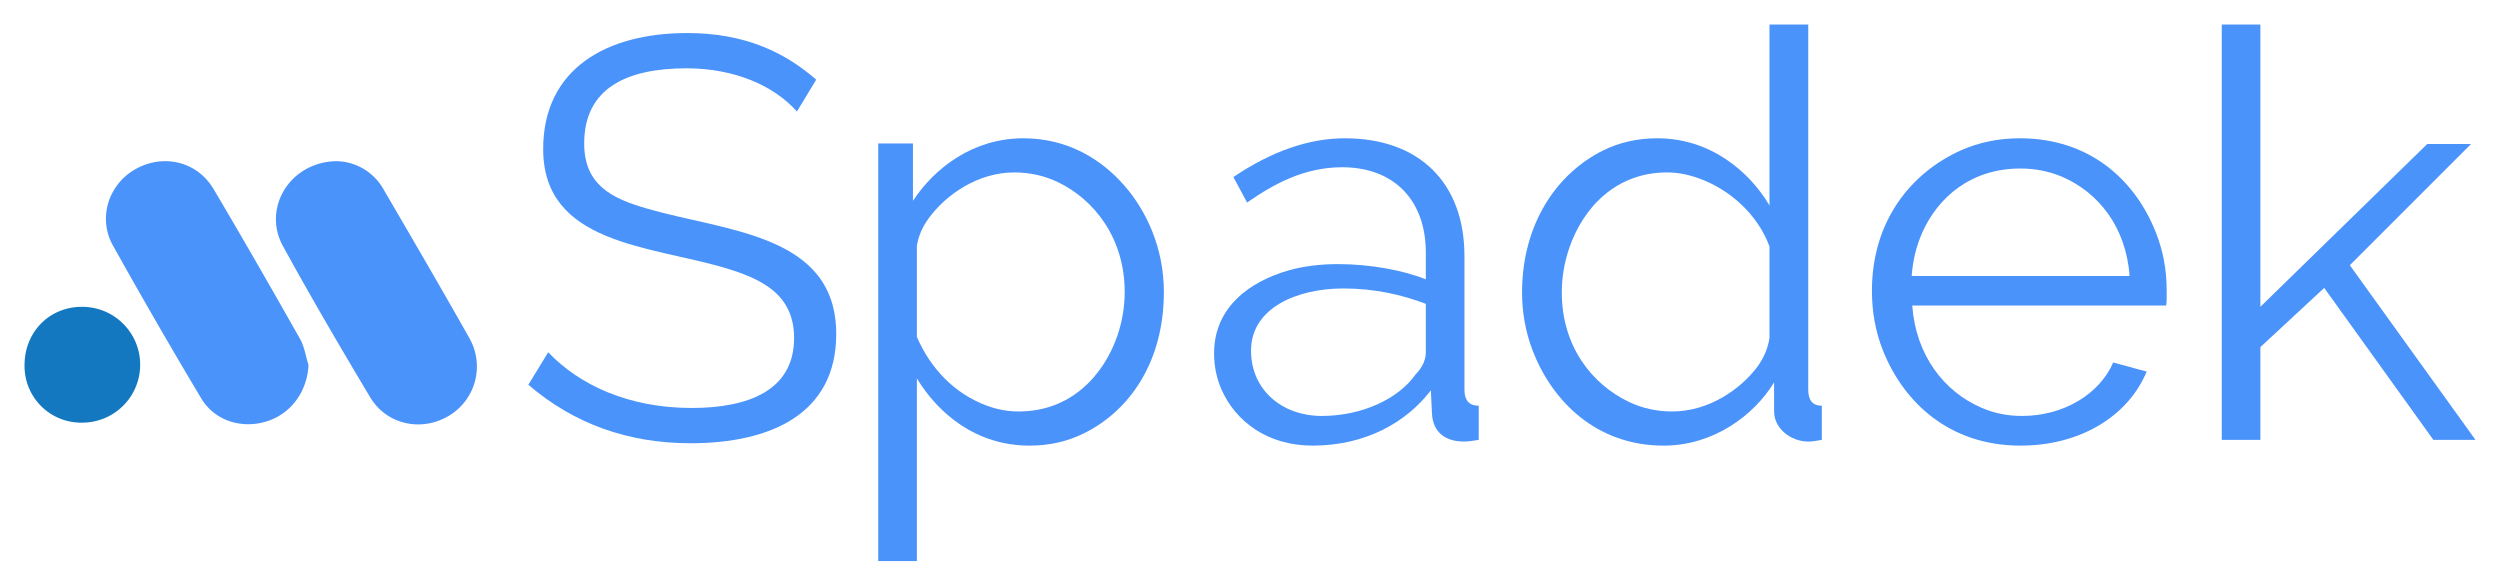 <svg version="1.0" xmlns="http://www.w3.org/2000/svg" xmlns:xlink="http://www.w3.org/1999/xlink" x="0" y="0" width="2400" height="562.17" viewBox="80.683 104.079 178.633 41.843" preserveAspectRatio="xMidYMid meet" color-interpolation-filters="sRGB"><g><defs><linearGradient id="92" x1="0%" y1="0%" x2="100%" y2="0%"><stop offset="0%" stop-color="#fa71cd"></stop> <stop offset="100%" stop-color="#9b59b6"></stop></linearGradient><linearGradient id="93" x1="0%" y1="0%" x2="100%" y2="0%"><stop offset="0%" stop-color="#f9d423"></stop> <stop offset="100%" stop-color="#f83600"></stop></linearGradient><linearGradient id="94" x1="0%" y1="0%" x2="100%" y2="0%"><stop offset="0%" stop-color="#0064d2"></stop> <stop offset="100%" stop-color="#1cb0f6"></stop></linearGradient><linearGradient id="95" x1="0%" y1="0%" x2="100%" y2="0%"><stop offset="0%" stop-color="#f00978"></stop> <stop offset="100%" stop-color="#3f51b1"></stop></linearGradient><linearGradient id="96" x1="0%" y1="0%" x2="100%" y2="0%"><stop offset="0%" stop-color="#7873f5"></stop> <stop offset="100%" stop-color="#ec77ab"></stop></linearGradient><linearGradient id="97" x1="0%" y1="0%" x2="100%" y2="0%"><stop offset="0%" stop-color="#f9d423"></stop> <stop offset="100%" stop-color="#e14fad"></stop></linearGradient><linearGradient id="98" x1="0%" y1="0%" x2="100%" y2="0%"><stop offset="0%" stop-color="#009efd"></stop> <stop offset="100%" stop-color="#2af598"></stop></linearGradient><linearGradient id="99" x1="0%" y1="0%" x2="100%" y2="0%"><stop offset="0%" stop-color="#ffcc00"></stop> <stop offset="100%" stop-color="#00b140"></stop></linearGradient><linearGradient id="100" x1="0%" y1="0%" x2="100%" y2="0%"><stop offset="0%" stop-color="#d51007"></stop> <stop offset="100%" stop-color="#ff8177"></stop></linearGradient><linearGradient id="102" x1="0%" y1="0%" x2="100%" y2="0%"><stop offset="0%" stop-color="#a2b6df"></stop> <stop offset="100%" stop-color="#0c3483"></stop></linearGradient><linearGradient id="103" x1="0%" y1="0%" x2="100%" y2="0%"><stop offset="0%" stop-color="#7ac5d8"></stop> <stop offset="100%" stop-color="#eea2a2"></stop></linearGradient><linearGradient id="104" x1="0%" y1="0%" x2="100%" y2="0%"><stop offset="0%" stop-color="#00ecbc"></stop> <stop offset="100%" stop-color="#007adf"></stop></linearGradient><linearGradient id="105" x1="0%" y1="0%" x2="100%" y2="0%"><stop offset="0%" stop-color="#b88746"></stop> <stop offset="100%" stop-color="#fdf5a6"></stop></linearGradient></defs><g fill="#4a93fa" class="iconlinesvg-g iconlinesvg" transform="translate(82.435,105.829)"><g class="tp-name"><g transform="translate(0, 9.766)"><g><g class="imagesvg"><g><rect fill="#4a93fa" fill-opacity="0" stroke-width="2" x="0" y="0" width="32.324" height="18.81" class="image-rect"></rect> <svg x="0" y="0" width="32.324" height="18.81" filtersec="colorsb3681624400" class="image-svg-svg primary" style="overflow: visible;"><svg xmlns="http://www.w3.org/2000/svg" viewBox="-0.001 -0.001 166.713 97.011"><path d="M104.65 75.14c-.47 9.73-6.41 17.94-15.44 20.76s-19-.13-24-8.33Q48.47 59.55 32.54 31C26.93 20.92 31 8.48 40.88 2.94 51.15-2.84 63.6.06 69.64 10.24 80.49 28.53 91.06 47 101.53 65.49c1.63 2.89 2.11 6.42 3.12 9.65zM115.18 0a20.32 20.32 0 0 1 17.13 10.4c10.63 18.21 21.26 36.43 31.62 54.8a21.12 21.12 0 0 1-7.69 28.71c-10 5.93-22.81 3.21-28.87-6.92-11-18.38-21.83-36.9-32.13-55.69C87.48 17.14 98 .1 115.18 0z" fill="#4a93fa"></path><path d="M0 75.33C-.06 63 9.13 53.62 21.25 53.68a21.34 21.34 0 0 1 .06 42.68A20.85 20.85 0 0 1 0 75.33z" fill="#1378c0"></path></svg></svg> </g></g></g></g><g transform="translate(36, 0)"><g fill="#4a93fa" transform="scale(1)"><path d="M20.49-23.46L21.87-25.74C19.59-27.72 16.75-29.07 12.65-29.07C6.89-29.07 2.36-26.52 2.36-20.78C2.36-13.97 10.02-13.88 15.37-12.28C17.91-11.52 20.29-10.43 20.29-7.28C20.29-3.52 17.00-2.28 12.97-2.28C8.45-2.28 4.94-3.93 2.72-6.26L1.30-3.94C4.55-1.15 8.42 0.24 12.89 0.24C18.62 0.24 23.30-1.86 23.30-7.56C23.30-14.76 15.37-14.88 9.70-16.55C7.29-17.25 5.29-18.21 5.29-21.18C5.29-25.09 8.27-26.55 12.60-26.55C16.06-26.55 18.88-25.29 20.49-23.46Z" transform="translate(-1.301, 29.681)"></path></g></g><g transform="translate(61, 0)"><g fill="#4a93fa" transform="scale(1)"><path d="M5.53-17.08L5.53-21.18L3.05-21.18L3.05 8.66L5.81 8.66L5.81-4.39C7.33-1.90 10.02 0.41 13.86 0.41C15.27 0.41 16.57 0.12 17.75-0.47C21.09-2.12 23.46-5.66 23.46-10.57C23.46-13.73 22.19-16.41 20.61-18.20C19.02-20.01 16.64-21.55 13.42-21.55C9.80-21.55 7.05-19.40 5.53-17.08ZM13.09-2.03C12.31-2.03 11.55-2.17 10.82-2.44C8.49-3.30 6.78-5.11 5.81-7.36L5.81-13.86C5.92-14.57 6.21-15.24 6.69-15.88C7.87-17.47 10.11-19.11 12.77-19.11C13.88-19.11 14.92-18.88 15.88-18.42C18.51-17.16 20.66-14.39 20.66-10.57C20.66-9.49 20.48-8.44 20.13-7.42C19.15-4.61 16.82-2.03 13.09-2.03Z" transform="translate(-3.049, 29.681)"></path></g></g><g transform="translate(85, 0)"><g fill="#4a93fa" transform="scale(1)"><path d="M16.83-3.54L16.91-1.87C16.97-0.59 17.83 0.12 19.19 0.12C19.44 0.12 19.79 0.08 20.25 0L20.25-2.44C19.57-2.44 19.23-2.82 19.23-3.58L19.23-13.13C19.23-18.40 15.97-21.55 10.69-21.55C8.12-21.55 5.46-20.63 2.72-18.78L3.70-16.96C5.57-18.26 7.75-19.48 10.49-19.48C14.22-19.48 16.47-17.10 16.47-13.38L16.47-11.47C14.84-12.13 12.44-12.56 10.21-12.56C8.90-12.56 7.71-12.41 6.63-12.10C3.94-11.32 1.34-9.52 1.34-6.18C1.34-5.26 1.52-4.40 1.87-3.60C2.87-1.33 5.14 0.41 8.38 0.41C12.17 0.41 15.09-1.26 16.83-3.54ZM10.57-10.82C12.81-10.82 14.77-10.37 16.47-9.72L16.47-6.26C16.47-5.61 16.11-5.05 15.74-4.68C14.53-2.95 11.94-1.71 9.03-1.71C6.21-1.71 3.98-3.56 3.98-6.38C3.98-9.43 7.27-10.82 10.57-10.82Z" transform="translate(-1.342, 29.681)"></path></g></g><g transform="translate(107, 0)"><g fill="#4a93fa" transform="scale(1)"><path d="M19.64-4.11L19.64-2.03C19.64-0.81 20.84 0.12 22.08 0.12C22.32 0.12 22.65 0.08 23.05 0L23.05-2.44C22.40-2.44 22.08-2.82 22.08-3.58L22.08-29.68L19.31-29.68L19.31-16.75C17.87-19.19 15.08-21.55 11.30-21.55C9.89-21.55 8.60-21.26 7.42-20.68C4.10-19.03 1.63-15.42 1.63-10.53C1.63-9.09 1.88-7.72 2.38-6.40C3.75-2.82 6.89 0.41 11.75 0.41C15.29 0.41 18.20-1.74 19.64-4.11ZM12.36-2.03C11.25-2.03 10.21-2.26 9.25-2.72C6.61-3.99 4.47-6.70 4.47-10.53C4.47-11.62 4.65-12.67 5.00-13.70C5.96-16.52 8.28-19.11 11.99-19.11C12.73-19.11 13.47-18.97 14.23-18.70C16.51-17.89 18.48-16.08 19.31-13.82L19.31-7.28C19.20-6.55 18.91-5.86 18.44-5.22C17.26-3.64 15.00-2.03 12.36-2.03Z" transform="translate(-1.626, 29.681)"></path></g></g><g transform="translate(132, 0)"><g fill="#4a93fa" transform="scale(1)"><path d="M12.32-1.71C11.29-1.71 10.32-1.90 9.41-2.30C6.74-3.45 4.73-6.04 4.47-9.60L22.61-9.60C22.63-9.68 22.65-9.83 22.65-10.04L22.65-10.69C22.65-12.16 22.39-13.54 21.87-14.84C20.42-18.51 17.20-21.55 12.16-21.55C10.64-21.55 9.23-21.26 7.93-20.68C4.40-19.09 1.59-15.66 1.59-10.65C1.59-9.13 1.85-7.71 2.38-6.38C3.85-2.69 7.12 0.41 12.20 0.41C16.56 0.41 19.93-1.76 21.22-4.88L18.83-5.53C17.89-3.35 15.38-1.71 12.32-1.71ZM12.20-19.39C13.23-19.39 14.20-19.20 15.11-18.83C17.77-17.71 19.75-15.21 20.00-11.71L4.43-11.71C4.51-12.82 4.76-13.85 5.18-14.80C6.30-17.32 8.65-19.39 12.20-19.39Z" transform="translate(-1.586, 29.681)"></path></g></g><g transform="translate(157, 0)"><g fill="#4a93fa" transform="scale(1)"><path d="M5.81 0L5.81-6.63L10.37-10.86L18.17 0L21.18 0L12.20-12.48L20.86-21.14L17.73-21.14L5.81-9.51L5.81-29.68L3.05-29.68L3.05 0Z" transform="translate(-3.049, 29.681)"></path></g></g></g> </g><defs v-gra="od"></defs></g></svg>